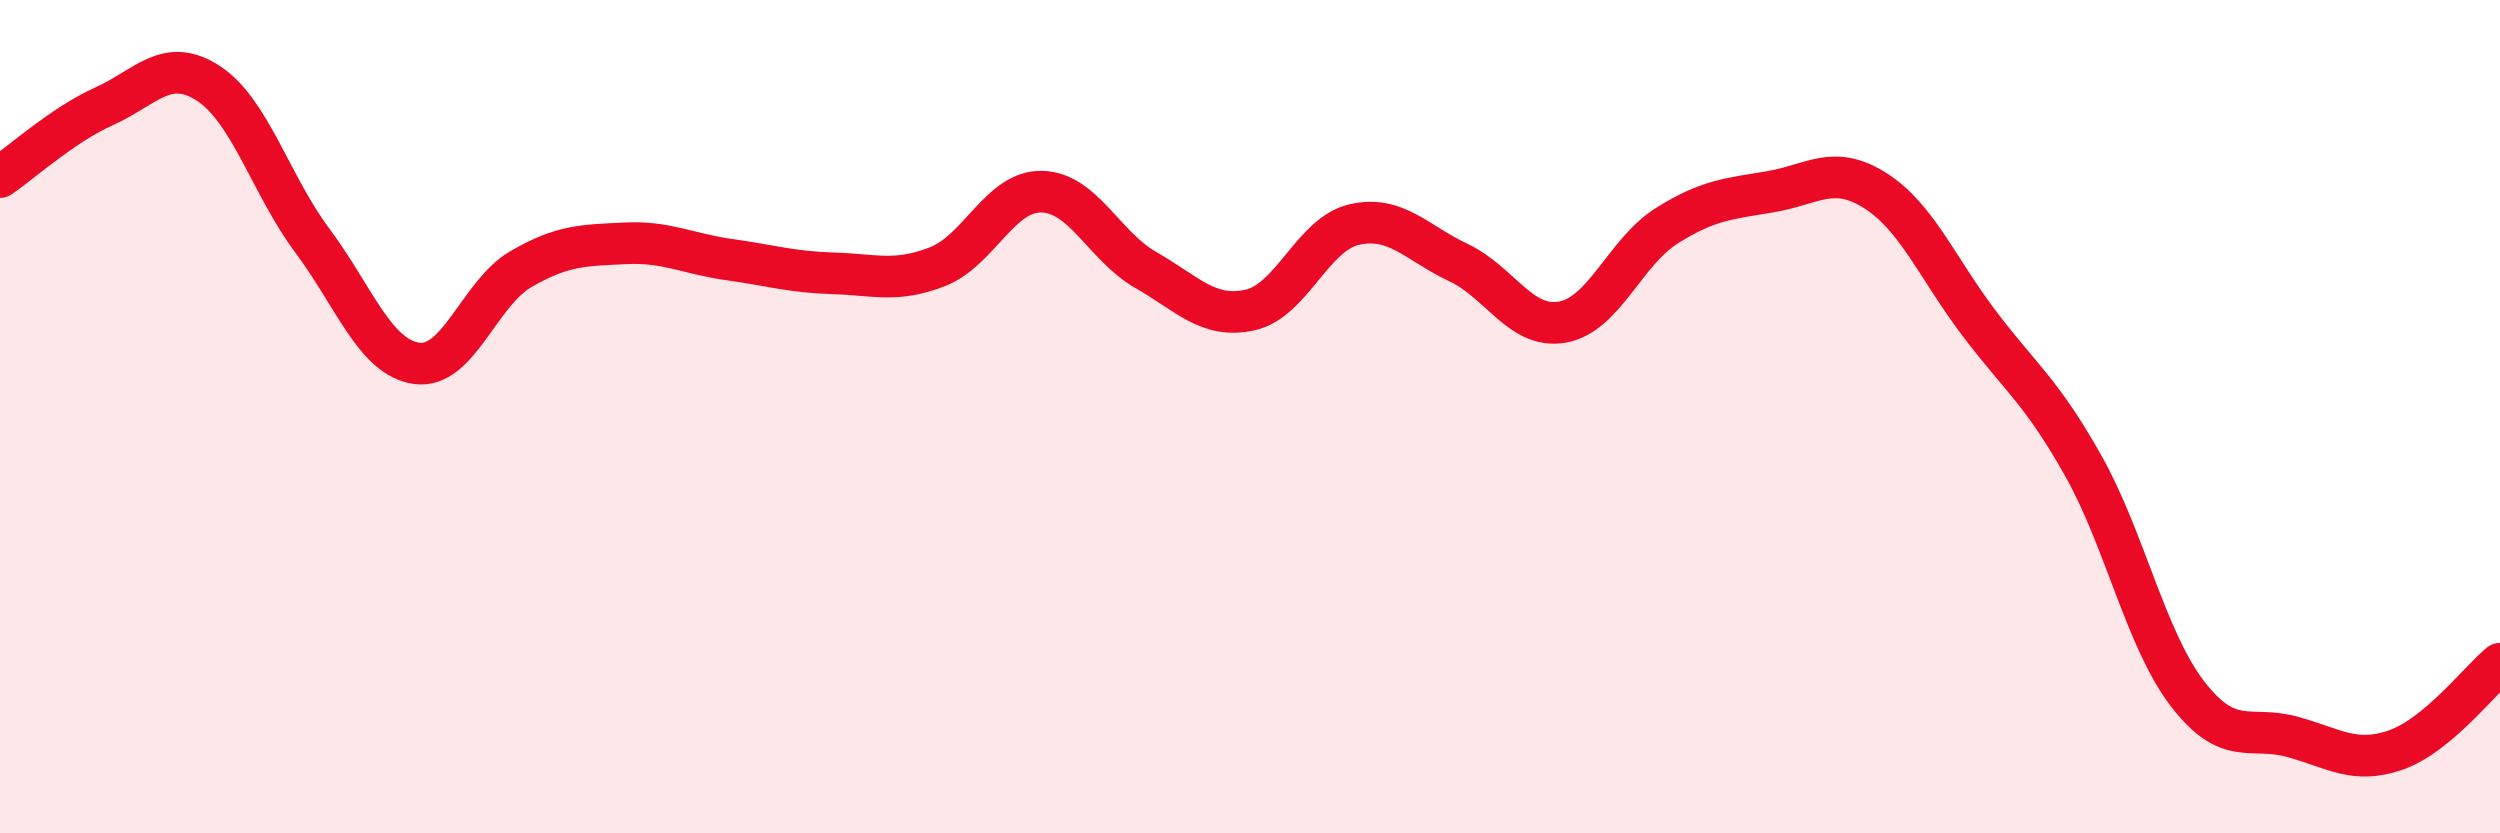 
    <svg width="60" height="20" viewBox="0 0 60 20" xmlns="http://www.w3.org/2000/svg">
      <path
        d="M 0,4.25 C 0.5,3.91 1.5,3 2.5,2.55 C 3.5,2.1 4,1.35 5,2 C 6,2.65 6.5,4.44 7.5,5.78 C 8.5,7.12 9,8.58 10,8.72 C 11,8.86 11.5,7.04 12.5,6.46 C 13.5,5.88 14,5.89 15,5.84 C 16,5.79 16.5,6.09 17.5,6.23 C 18.5,6.37 19,6.53 20,6.56 C 21,6.59 21.5,6.79 22.5,6.4 C 23.5,6.01 24,4.58 25,4.6 C 26,4.62 26.5,5.91 27.5,6.48 C 28.5,7.05 29,7.66 30,7.44 C 31,7.22 31.5,5.62 32.5,5.39 C 33.5,5.16 34,5.83 35,6.3 C 36,6.77 36.5,7.91 37.5,7.73 C 38.5,7.55 39,6.05 40,5.42 C 41,4.79 41.5,4.77 42.5,4.6 C 43.5,4.43 44,3.94 45,4.57 C 46,5.2 46.5,6.44 47.5,7.76 C 48.5,9.08 49,9.4 50,11.18 C 51,12.96 51.5,15.35 52.5,16.65 C 53.5,17.95 54,17.41 55,17.68 C 56,17.95 56.5,18.35 57.5,18 C 58.5,17.65 59.5,16.34 60,15.93L60 20L0 20Z"
        fill="#EB0A25"
        opacity="0.1"
        stroke-linecap="round"
        stroke-linejoin="round"
      />
      <path
        d="M 0,4.25 C 0.5,3.91 1.5,3 2.5,2.55 C 3.5,2.1 4,1.35 5,2 C 6,2.65 6.5,4.44 7.5,5.78 C 8.5,7.12 9,8.58 10,8.72 C 11,8.86 11.5,7.04 12.5,6.46 C 13.5,5.88 14,5.89 15,5.84 C 16,5.79 16.5,6.09 17.5,6.23 C 18.5,6.37 19,6.53 20,6.56 C 21,6.59 21.5,6.79 22.5,6.4 C 23.5,6.01 24,4.58 25,4.6 C 26,4.62 26.5,5.91 27.5,6.48 C 28.5,7.05 29,7.66 30,7.44 C 31,7.22 31.5,5.62 32.5,5.39 C 33.5,5.16 34,5.83 35,6.3 C 36,6.77 36.5,7.91 37.5,7.73 C 38.5,7.55 39,6.05 40,5.42 C 41,4.79 41.5,4.77 42.5,4.6 C 43.5,4.43 44,3.94 45,4.57 C 46,5.2 46.5,6.44 47.5,7.76 C 48.5,9.08 49,9.4 50,11.18 C 51,12.96 51.5,15.35 52.5,16.65 C 53.5,17.95 54,17.41 55,17.68 C 56,17.95 56.5,18.35 57.5,18 C 58.5,17.65 59.5,16.34 60,15.93"
        stroke="#EB0A25"
        stroke-width="1"
        fill="none"
        stroke-linecap="round"
        stroke-linejoin="round"
      />
    </svg>
  